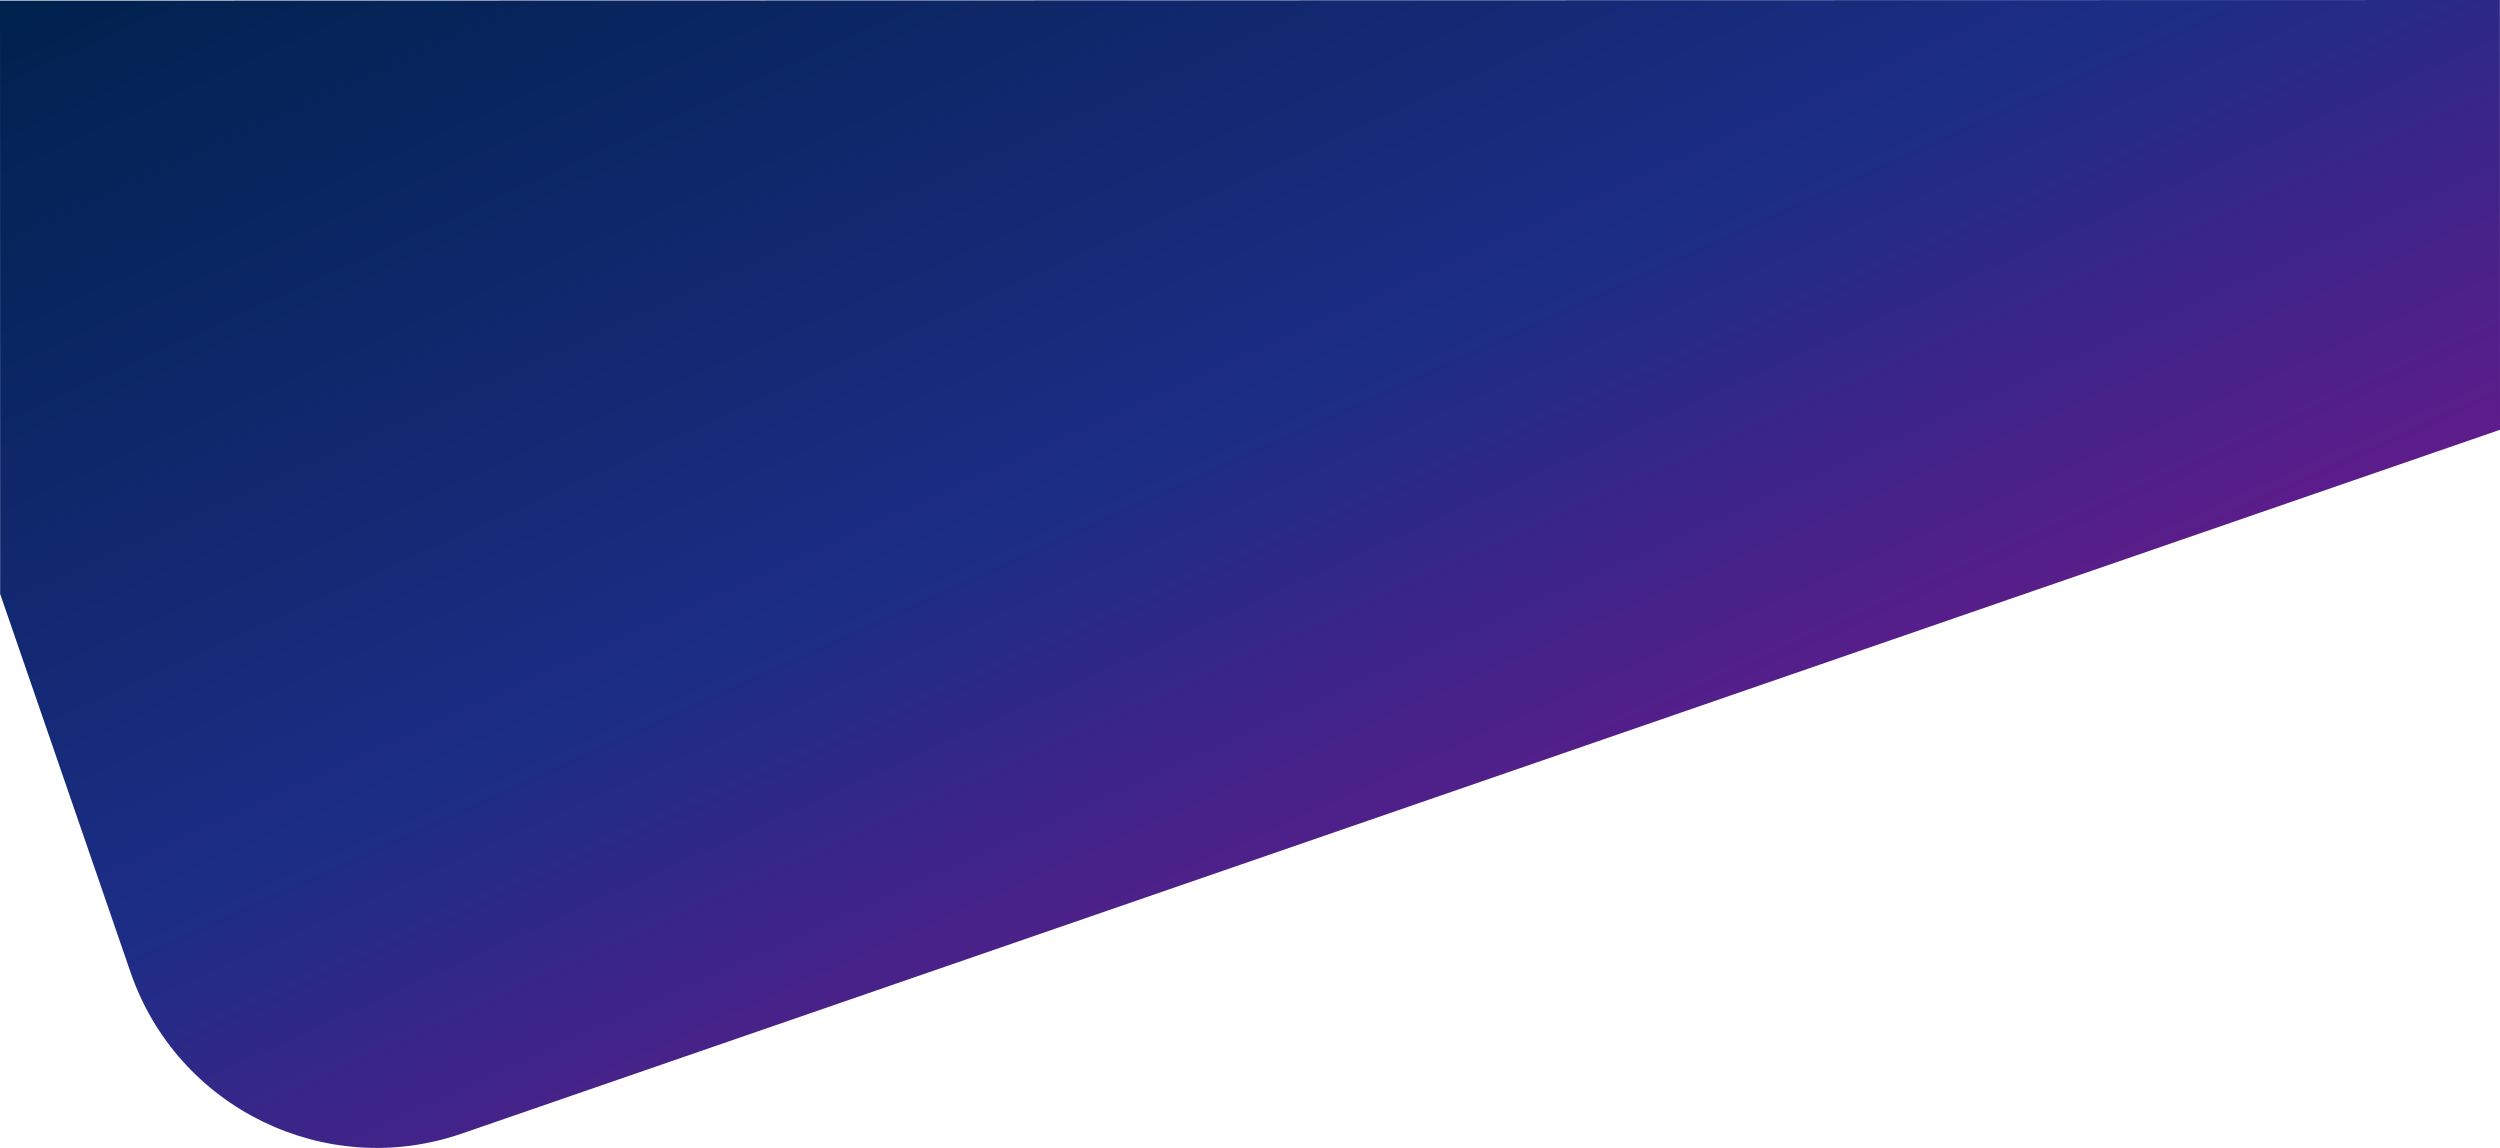 <?xml version="1.0" encoding="UTF-8"?>
<svg xmlns="http://www.w3.org/2000/svg" xmlns:xlink="http://www.w3.org/1999/xlink" id="Layer_2" viewBox="0 0 1921.01 882.08">
  <defs>
    <style>.cls-1{fill:url(#linear-gradient);}</style>
    <linearGradient id="linear-gradient" x1="121.71" y1="1302.27" x2="121.33" y2="1303.98" gradientTransform="translate(173858.28 1234681.62) rotate(-19.01) scale(1964.69 -938.68)" gradientUnits="userSpaceOnUse">
      <stop offset="0" stop-color="#bf0392"></stop>
      <stop offset=".59" stop-color="#1d2d86"></stop>
      <stop offset="1" stop-color="#00224f"></stop>
    </linearGradient>
  </defs>
  <g id="Layer_1-2">
    <path class="cls-1" d="m1920.93,0l.08,330.24L354.7,871.1c-104.49,36.01-218.39-19.51-254.4-124L.12,456.37,0,.48l1920.93-.48Z"></path>
  </g>
</svg>
